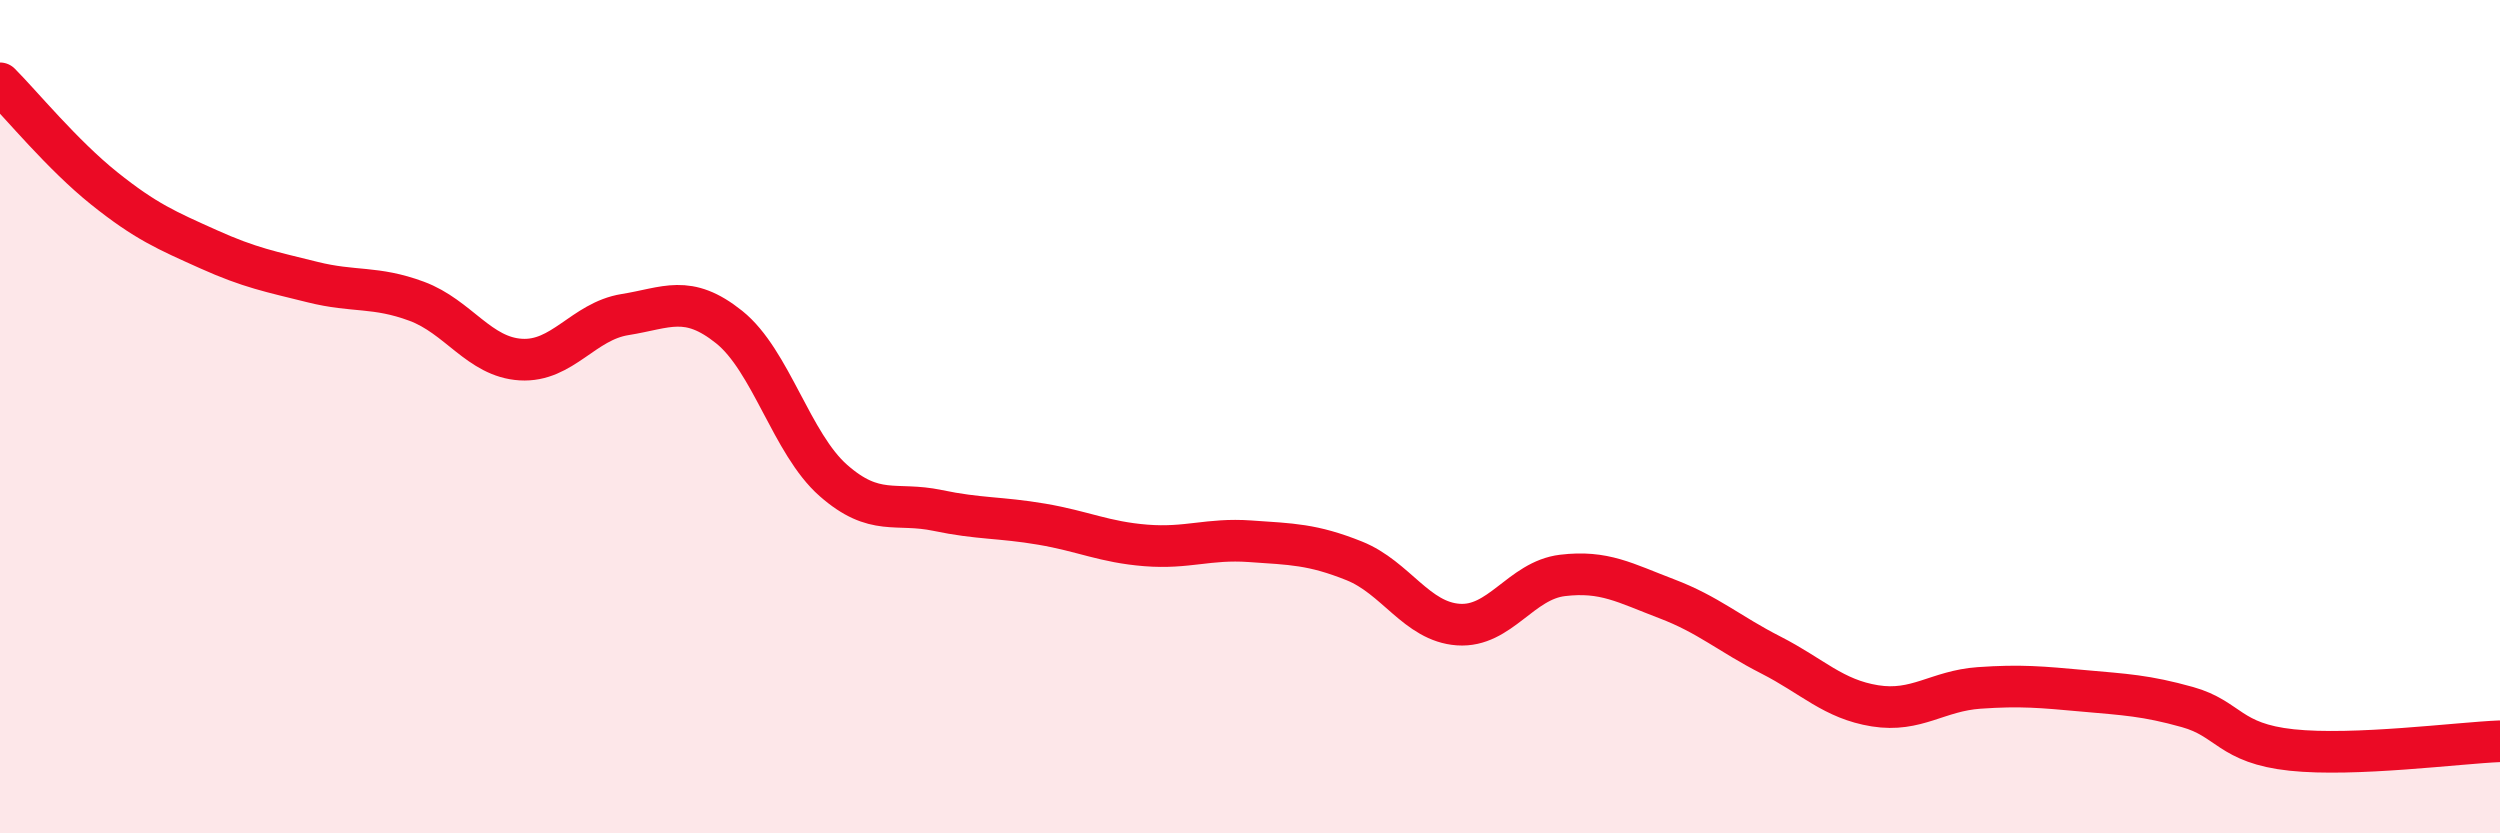 
    <svg width="60" height="20" viewBox="0 0 60 20" xmlns="http://www.w3.org/2000/svg">
      <path
        d="M 0,2 C 0.5,2.5 1.5,3.72 2.5,4.52 C 3.5,5.32 4,5.53 5,5.98 C 6,6.43 6.5,6.52 7.5,6.77 C 8.5,7.02 9,6.86 10,7.23 C 11,7.6 11.5,8.57 12.5,8.63 C 13.5,8.69 14,7.71 15,7.55 C 16,7.39 16.5,7.05 17.5,7.85 C 18.5,8.65 19,10.65 20,11.53 C 21,12.41 21.5,12.04 22.5,12.25 C 23.5,12.46 24,12.41 25,12.58 C 26,12.75 26.5,13.01 27.5,13.09 C 28.5,13.17 29,12.92 30,12.99 C 31,13.06 31.5,13.06 32.5,13.46 C 33.5,13.86 34,14.92 35,14.99 C 36,15.06 36.5,13.93 37.5,13.81 C 38.5,13.69 39,13.99 40,14.37 C 41,14.75 41.5,15.21 42.5,15.72 C 43.5,16.23 44,16.78 45,16.94 C 46,17.1 46.5,16.58 47.5,16.51 C 48.5,16.44 49,16.49 50,16.58 C 51,16.67 51.5,16.69 52.5,16.97 C 53.5,17.25 53.5,17.84 55,18 C 56.5,18.16 59,17.83 60,17.79L60 20L0 20Z"
        fill="#EB0A25"
        opacity="0.1"
        stroke-linecap="round"
        stroke-linejoin="round"
      />
      <path
        d="M 0,2 C 0.5,2.5 1.5,3.72 2.5,4.52 C 3.5,5.32 4,5.53 5,5.98 C 6,6.43 6.5,6.52 7.5,6.77 C 8.5,7.02 9,6.86 10,7.23 C 11,7.6 11.5,8.57 12.5,8.63 C 13.5,8.69 14,7.71 15,7.55 C 16,7.39 16.5,7.05 17.5,7.85 C 18.5,8.65 19,10.65 20,11.53 C 21,12.41 21.5,12.04 22.5,12.25 C 23.5,12.46 24,12.41 25,12.58 C 26,12.75 26.5,13.01 27.5,13.09 C 28.5,13.17 29,12.92 30,12.99 C 31,13.06 31.5,13.06 32.5,13.46 C 33.5,13.86 34,14.92 35,14.99 C 36,15.06 36.5,13.93 37.5,13.81 C 38.5,13.69 39,13.99 40,14.37 C 41,14.75 41.5,15.21 42.5,15.72 C 43.5,16.23 44,16.78 45,16.94 C 46,17.1 46.5,16.58 47.5,16.51 C 48.5,16.44 49,16.49 50,16.58 C 51,16.67 51.5,16.69 52.5,16.97 C 53.5,17.25 53.5,17.84 55,18 C 56.5,18.16 59,17.83 60,17.79"
        stroke="#EB0A25"
        stroke-width="1"
        fill="none"
        stroke-linecap="round"
        stroke-linejoin="round"
      />
    </svg>
  